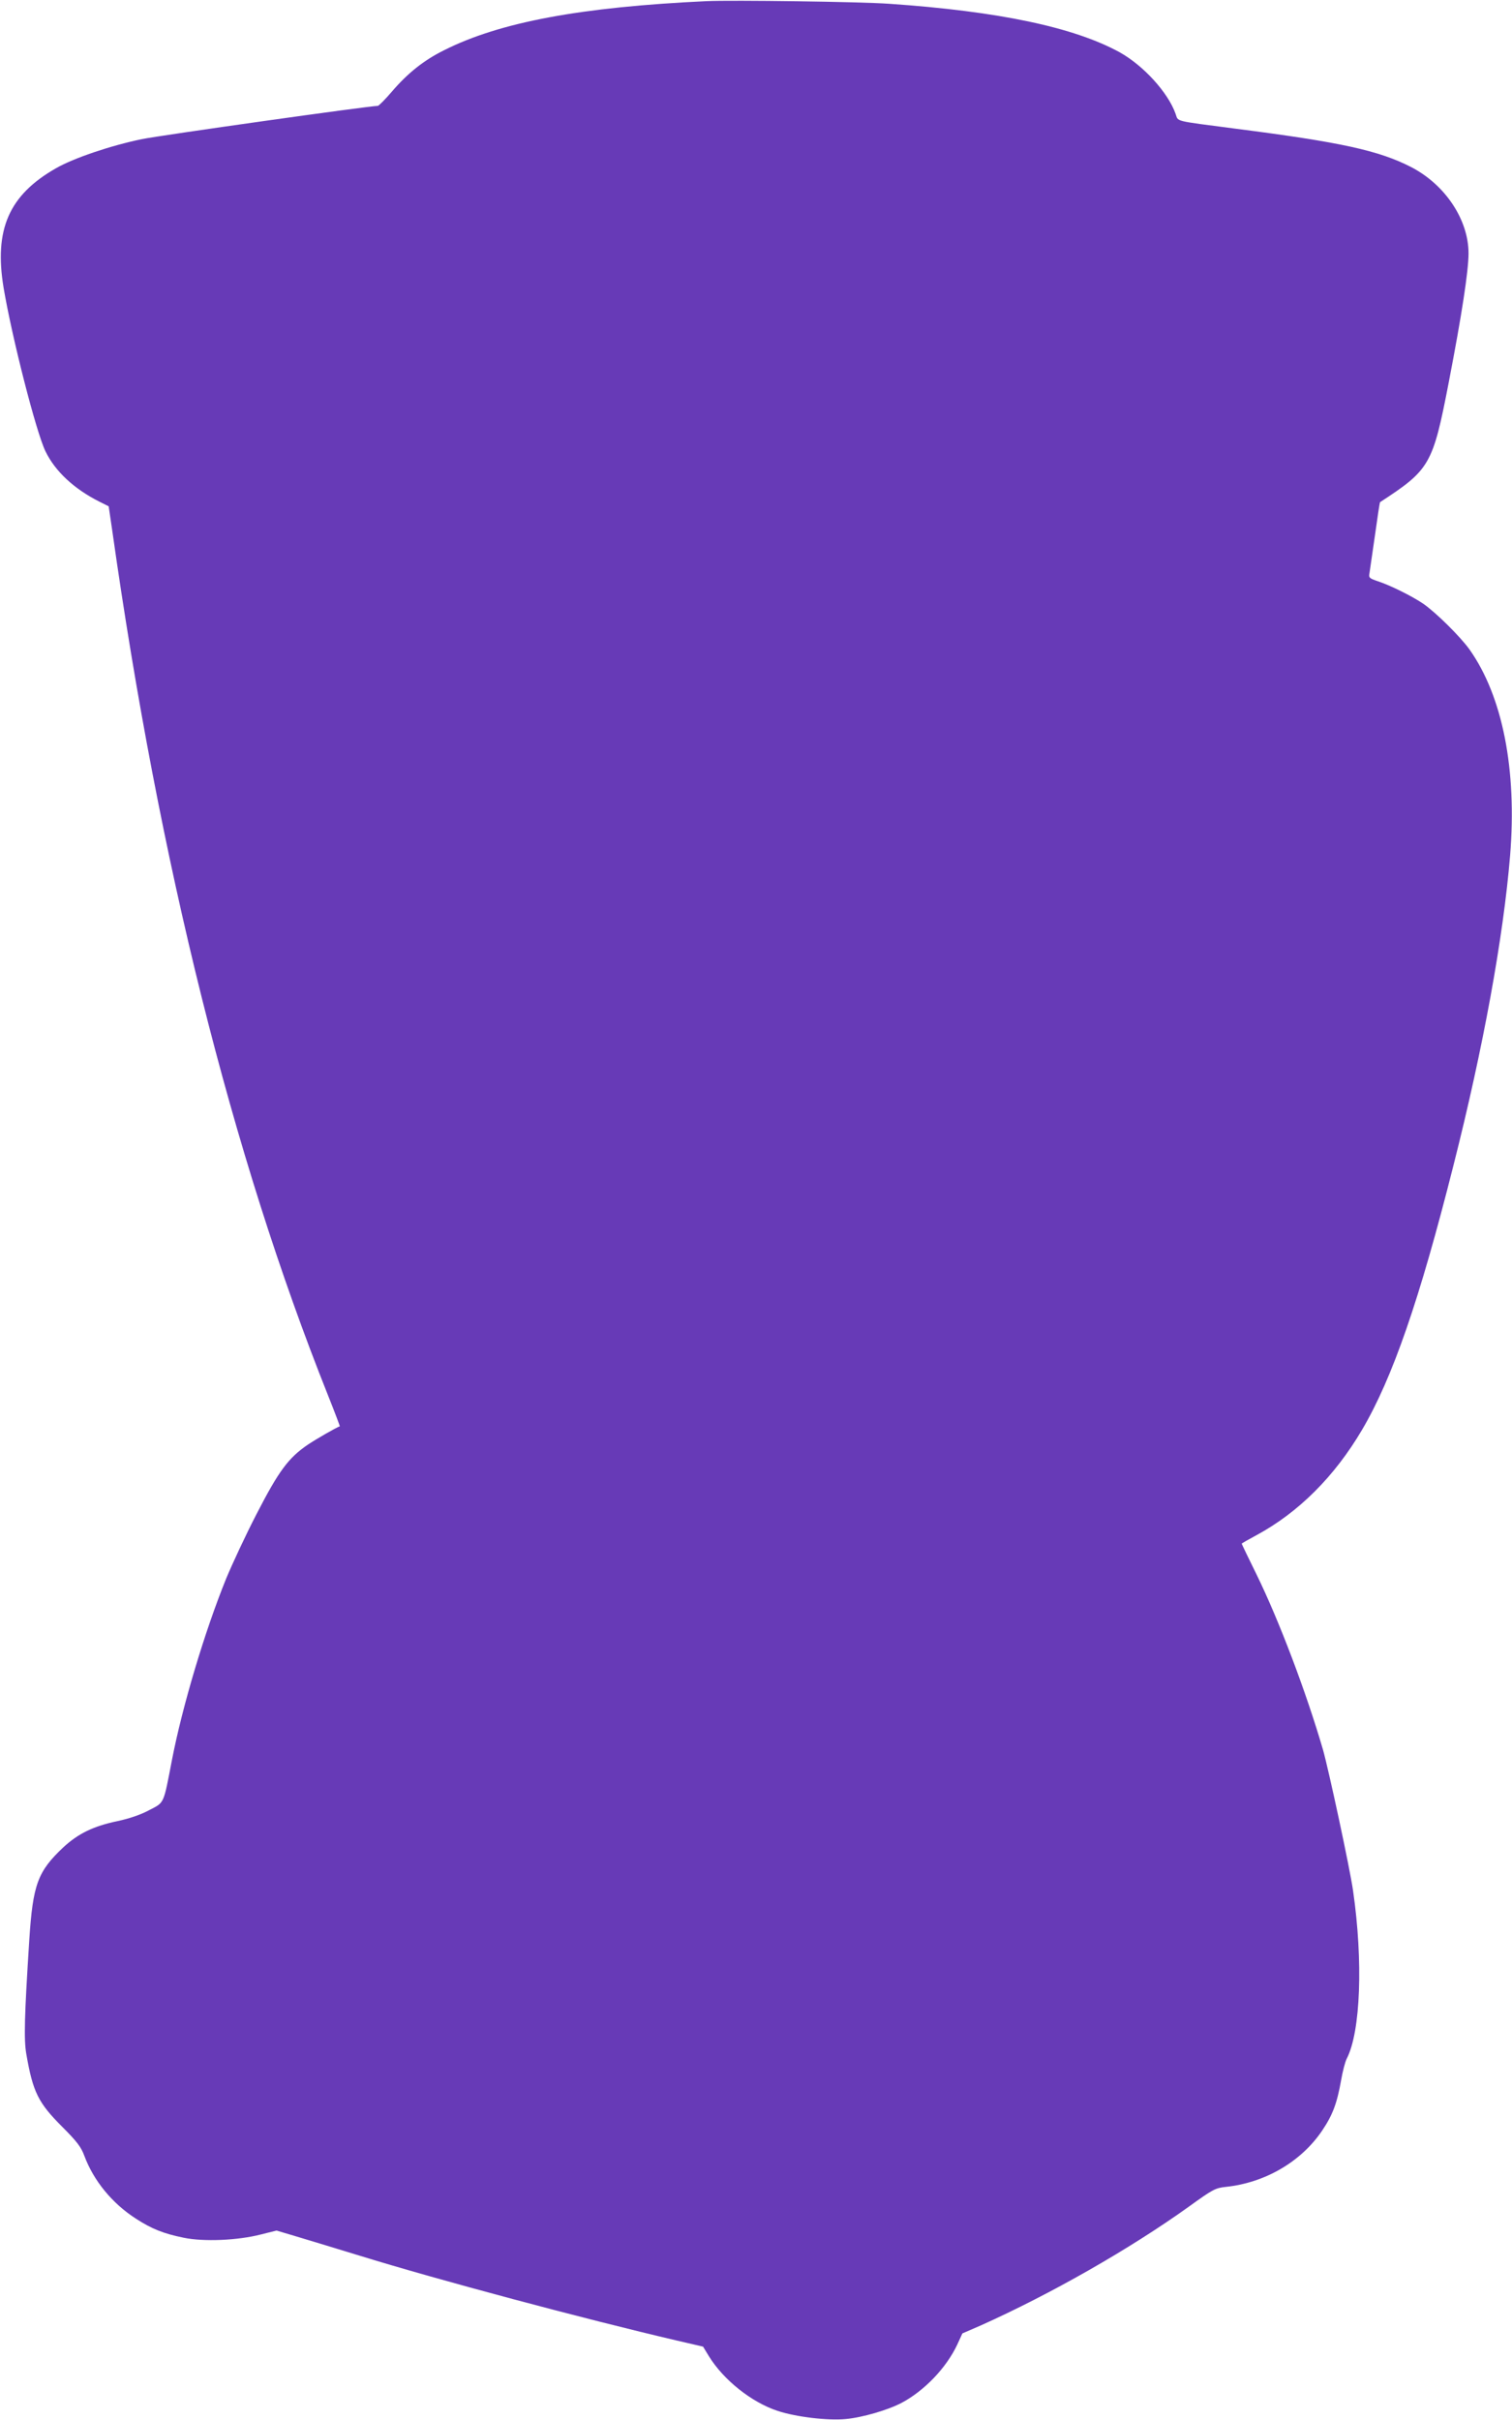 <?xml version="1.0" standalone="no"?>
<!DOCTYPE svg PUBLIC "-//W3C//DTD SVG 20010904//EN"
 "http://www.w3.org/TR/2001/REC-SVG-20010904/DTD/svg10.dtd">
<svg version="1.0" xmlns="http://www.w3.org/2000/svg"
 width="800pt" height="1280pt" viewBox="0 0 800 1280"
 preserveAspectRatio="xMidYMid meet">
<g transform="translate(0,1280) scale(0.1,-0.1)"
fill="#673ab7" stroke="none">
<path d="M3740 12794 c-666 -31 -1096 -111 -1391 -260 -107 -53 -192 -121
-276 -219 -35 -41 -69 -75 -74 -75 -45 0 -1152 -156 -1249 -176 -164 -34 -360
-100 -454 -154 -249 -142 -328 -324 -277 -632 44 -262 173 -767 222 -866 51
-105 151 -198 284 -265 l50 -25 19 -129 c248 -1757 633 -3300 1141 -4572 36
-90 64 -165 63 -165 -18 -6 -126 -68 -169 -97 -103 -70 -154 -139 -271 -366
-59 -114 -131 -269 -162 -344 -113 -279 -231 -673 -286 -957 -46 -238 -39
-224 -120 -266 -44 -24 -106 -45 -167 -58 -129 -27 -209 -66 -288 -139 -136
-128 -161 -197 -180 -489 -26 -406 -29 -527 -16 -603 35 -203 63 -259 191
-387 77 -77 99 -106 116 -152 49 -132 147 -252 273 -333 85 -55 146 -79 253
-101 107 -22 286 -14 407 17 l84 21 91 -27 c50 -15 206 -62 346 -105 417 -129
1190 -335 1682 -450 l138 -32 31 -51 c77 -125 226 -244 364 -289 97 -32 265
-52 359 -43 89 8 225 48 297 86 120 64 235 184 293 306 l28 61 97 42 c370 166
788 404 1102 629 126 91 139 98 195 104 208 22 398 133 509 297 56 83 79 144
101 268 8 46 21 97 30 114 73 142 87 514 33 888 -17 119 -128 635 -159 745
-89 305 -232 683 -352 928 -43 87 -78 160 -78 162 0 2 35 22 78 45 222 120
413 310 559 558 160 272 303 683 483 1397 158 623 264 1206 300 1640 37 454
-40 843 -215 1090 -48 67 -177 195 -245 242 -59 40 -174 97 -238 118 -47 16
-51 19 -46 44 2 14 15 104 29 200 13 95 25 174 27 175 264 172 279 198 363
632 69 357 105 591 105 684 0 178 -124 364 -305 457 -170 87 -371 131 -925
202 -336 44 -304 36 -320 79 -40 113 -170 255 -295 325 -242 133 -640 217
-1220 257 -154 11 -831 20 -965 14z"/>
</g>
</svg>
